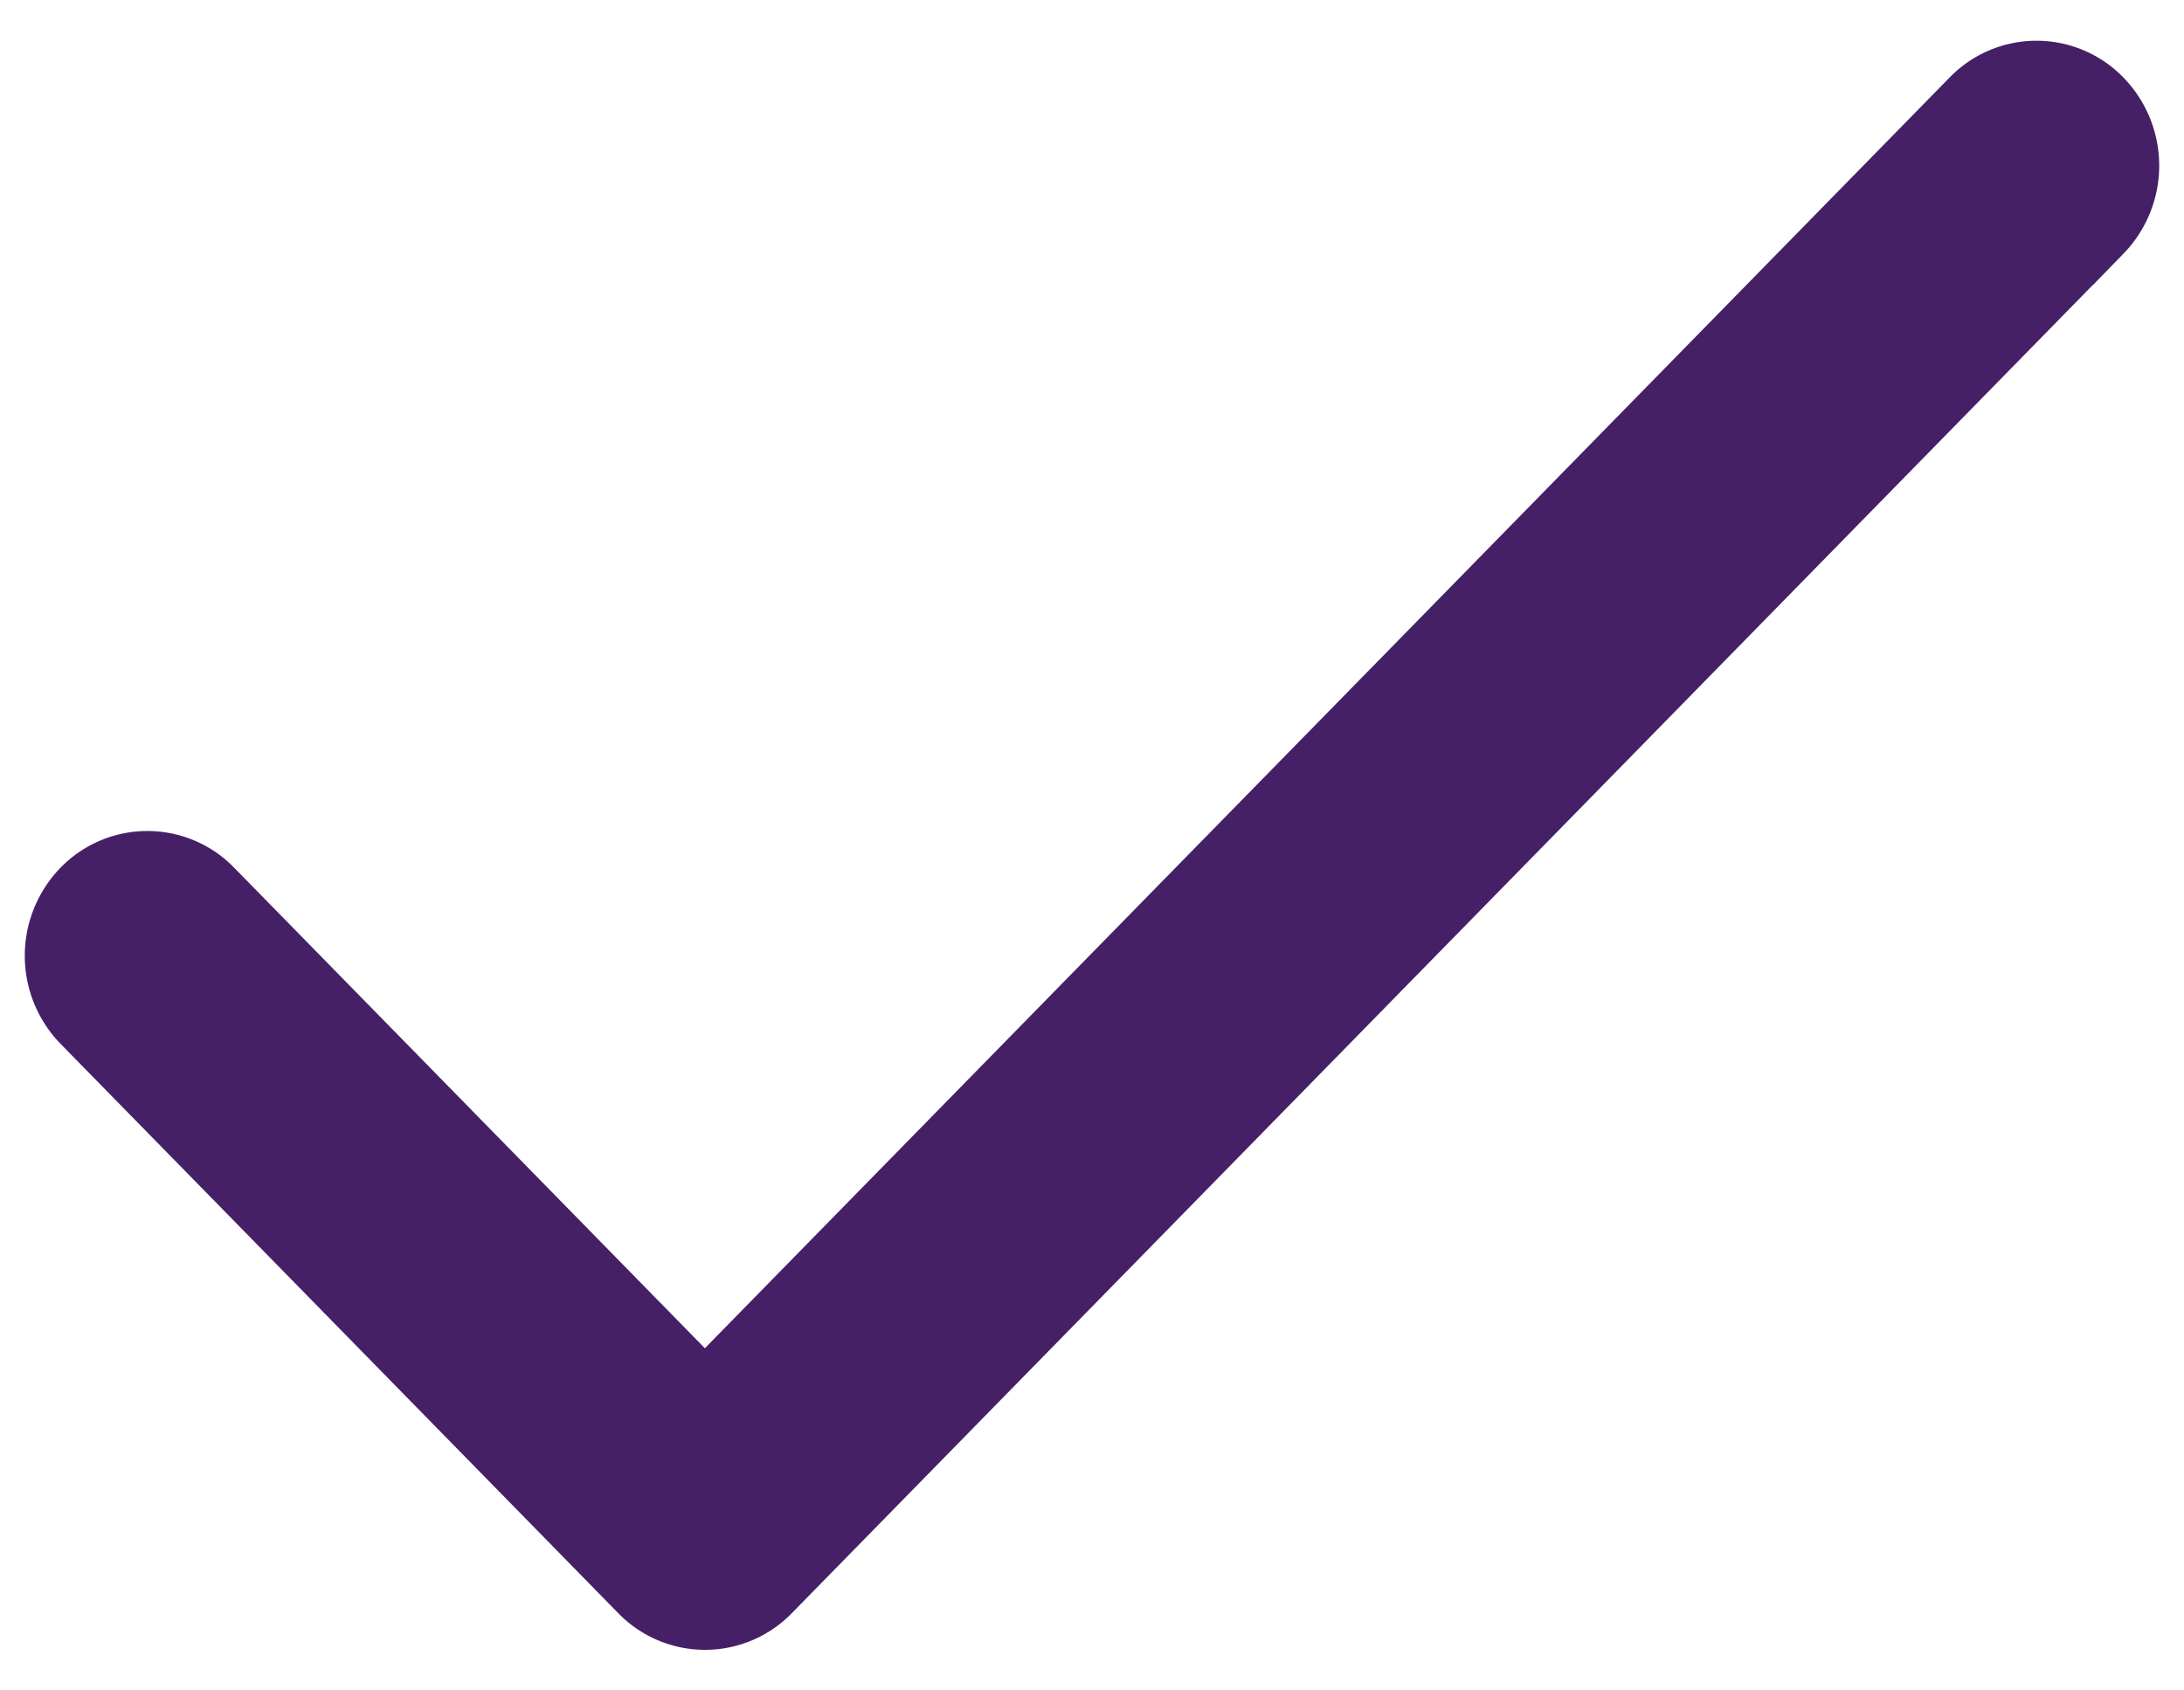 <svg xmlns="http://www.w3.org/2000/svg" xmlns:xlink="http://www.w3.org/1999/xlink" width="31" height="24" viewBox="0 0 31 24">
  <defs>
    <clipPath id="clip-path">
      <path id="Path_47328" data-name="Path 47328" d="M482.538-776.554a1.468,1.468,0,0,0-2.107,0l-17.846,18.225-6.86-7.006a1.468,1.468,0,0,0-2.106,0,1.544,1.544,0,0,0,0,2.151l7.913,8.081a1.468,1.468,0,0,0,2.107,0l18.9-19.3A1.544,1.544,0,0,0,482.538-776.554Z" transform="translate(-453.183 777)" fill="#452067"/>
    </clipPath>
    <clipPath id="clip-path-2">
      <path id="Path_47327" data-name="Path 47327" d="M0,1601.191H1283.5V-1080H0Z" transform="translate(0 1080)" fill="#452067"/>
    </clipPath>
    <clipPath id="clip-Tick">
      <rect width="31" height="24"/>
    </clipPath>
  </defs>
  <g id="Tick" clip-path="url(#clip-Tick)">
    <g id="Group_86949" data-name="Group 86949" transform="translate(-1990.578 217.828)">
      <g id="Group_84958" data-name="Group 84958" transform="translate(1991.183 -217)" clip-path="url(#clip-path)">
        <g id="Group_84957" data-name="Group 84957" transform="translate(-1125.064 -752.223)" clip-path="url(#clip-path-2)">
          <path id="Path_47326" data-name="Path 47326" d="M448.183-782H502.8v47.169H448.183Z" transform="translate(664.469 1521.81)" fill="#452067"/>
        </g>
      </g>
      <g id="Group_14387" data-name="Group 14387" transform="translate(1991.183 -217)">
        <path id="Path_11645" data-name="Path 11645" d="M29.355.446a1.468,1.468,0,0,0-2.107,0L9.4,18.671l-6.86-7.005a1.468,1.468,0,0,0-2.107,0,1.544,1.544,0,0,0,0,2.151L8.349,21.9a1.468,1.468,0,0,0,2.107,0l18.9-19.3A1.544,1.544,0,0,0,29.355.446Z" fill="#452067" stroke="#452067" stroke-width="0.5"/>
      </g>
    </g>
  </g>
</svg>
